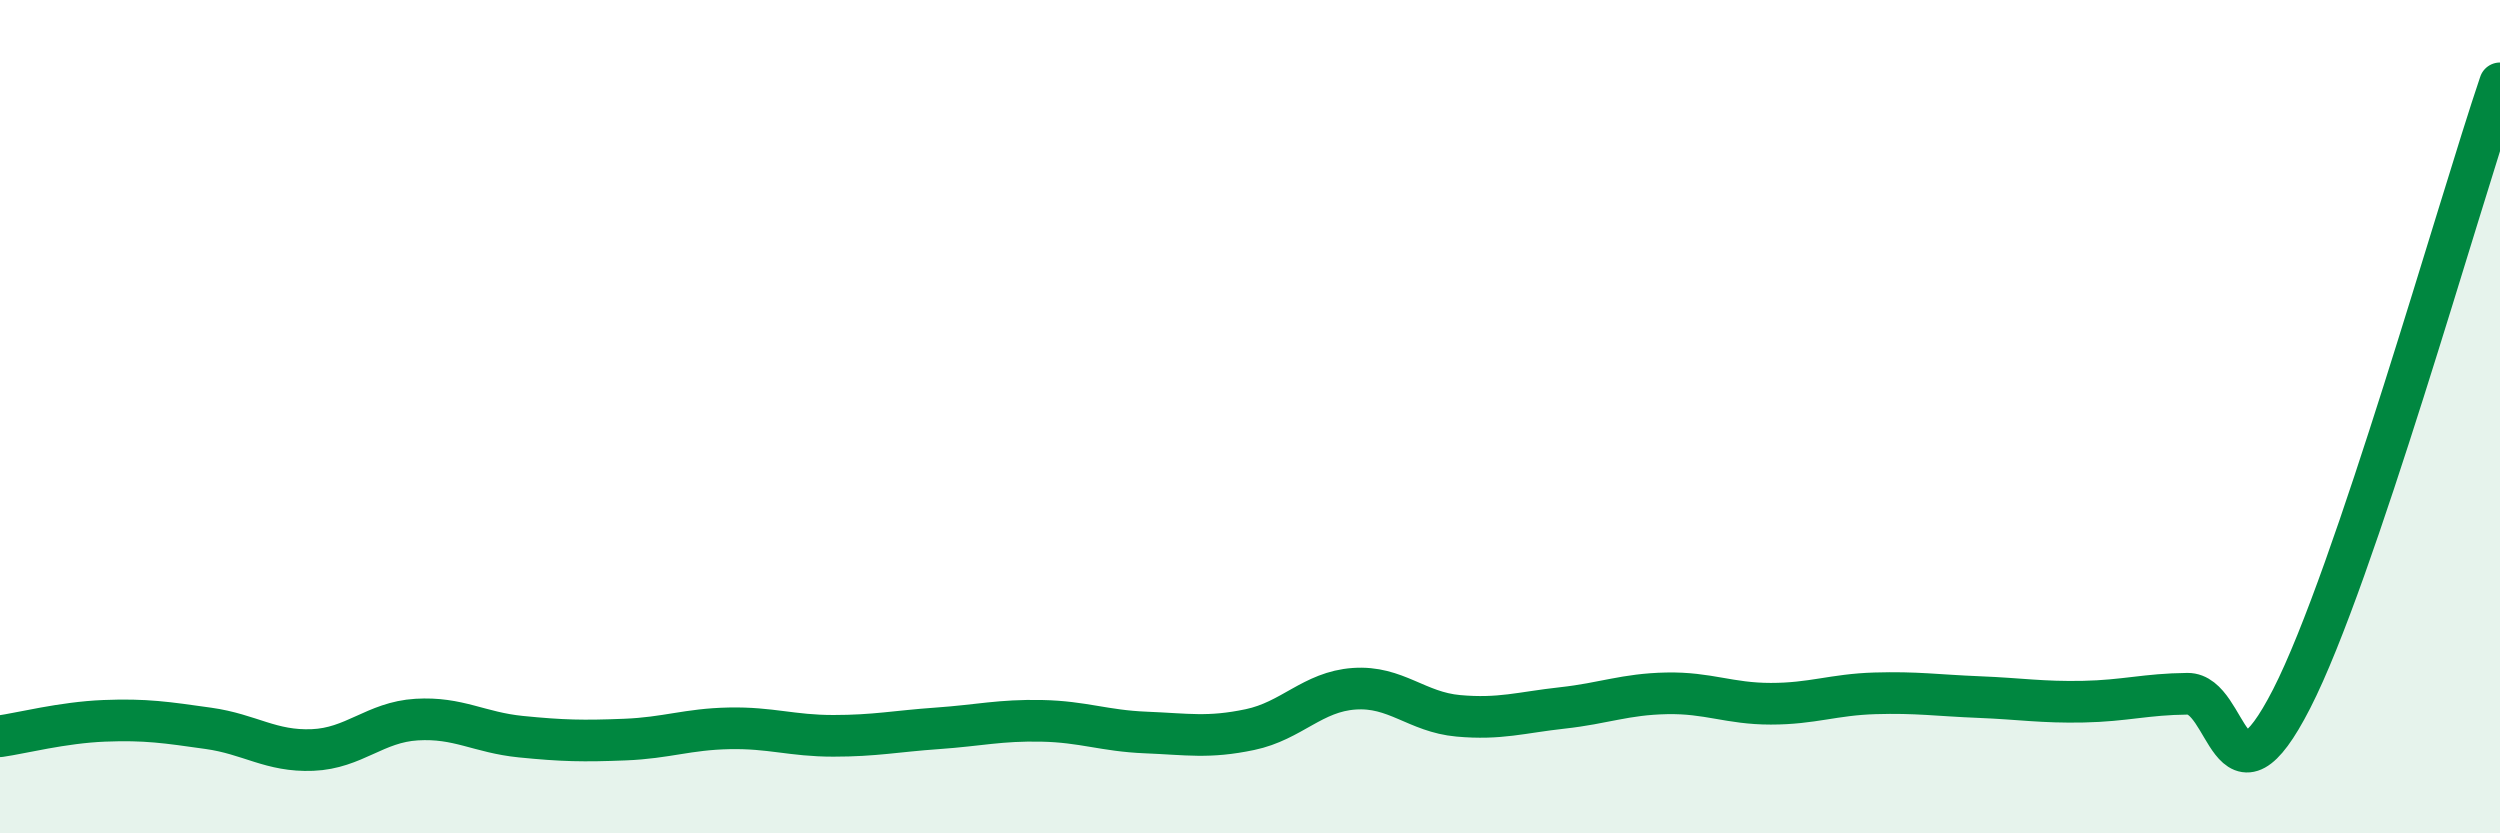 
    <svg width="60" height="20" viewBox="0 0 60 20" xmlns="http://www.w3.org/2000/svg">
      <path
        d="M 0,17.67 C 0.5,17.6 1.5,17.34 2.5,17.3 C 3.5,17.26 4,17.34 5,17.48 C 6,17.62 6.5,18.04 7.5,18 C 8.5,17.96 9,17.33 10,17.27 C 11,17.21 11.5,17.58 12.5,17.68 C 13.5,17.78 14,17.79 15,17.75 C 16,17.71 16.5,17.5 17.5,17.48 C 18.5,17.46 19,17.66 20,17.66 C 21,17.66 21.5,17.55 22.5,17.48 C 23.5,17.41 24,17.28 25,17.3 C 26,17.32 26.5,17.54 27.5,17.58 C 28.5,17.62 29,17.72 30,17.51 C 31,17.3 31.5,16.6 32.5,16.53 C 33.5,16.46 34,17.09 35,17.18 C 36,17.27 36.5,17.1 37.5,16.99 C 38.5,16.88 39,16.66 40,16.64 C 41,16.62 41.5,16.89 42.5,16.89 C 43.5,16.89 44,16.67 45,16.64 C 46,16.61 46.5,16.69 47.5,16.73 C 48.5,16.77 49,16.86 50,16.84 C 51,16.82 51.5,16.66 52.5,16.65 C 53.5,16.64 53.5,19.7 55,16.77 C 56.5,13.84 59,4.95 60,2L60 20L0 20Z"
        fill="#008740"
        opacity="0.1"
        stroke-linecap="round"
        stroke-linejoin="round"
      />
      <path
        d="M 0,17.67 C 0.5,17.6 1.5,17.34 2.5,17.3 C 3.5,17.26 4,17.34 5,17.48 C 6,17.62 6.5,18.04 7.5,18 C 8.5,17.96 9,17.33 10,17.27 C 11,17.21 11.5,17.58 12.5,17.68 C 13.5,17.78 14,17.79 15,17.75 C 16,17.71 16.5,17.5 17.5,17.48 C 18.5,17.46 19,17.66 20,17.66 C 21,17.66 21.5,17.55 22.5,17.48 C 23.5,17.41 24,17.28 25,17.3 C 26,17.32 26.5,17.54 27.5,17.58 C 28.5,17.62 29,17.72 30,17.51 C 31,17.3 31.5,16.6 32.5,16.53 C 33.5,16.46 34,17.09 35,17.18 C 36,17.27 36.5,17.1 37.5,16.99 C 38.5,16.88 39,16.66 40,16.64 C 41,16.62 41.5,16.89 42.5,16.89 C 43.5,16.89 44,16.67 45,16.64 C 46,16.61 46.5,16.69 47.5,16.73 C 48.5,16.77 49,16.86 50,16.84 C 51,16.82 51.5,16.66 52.5,16.65 C 53.5,16.64 53.5,19.7 55,16.77 C 56.5,13.84 59,4.95 60,2"
        stroke="#008740"
        stroke-width="1"
        fill="none"
        stroke-linecap="round"
        stroke-linejoin="round"
      />
    </svg>
  